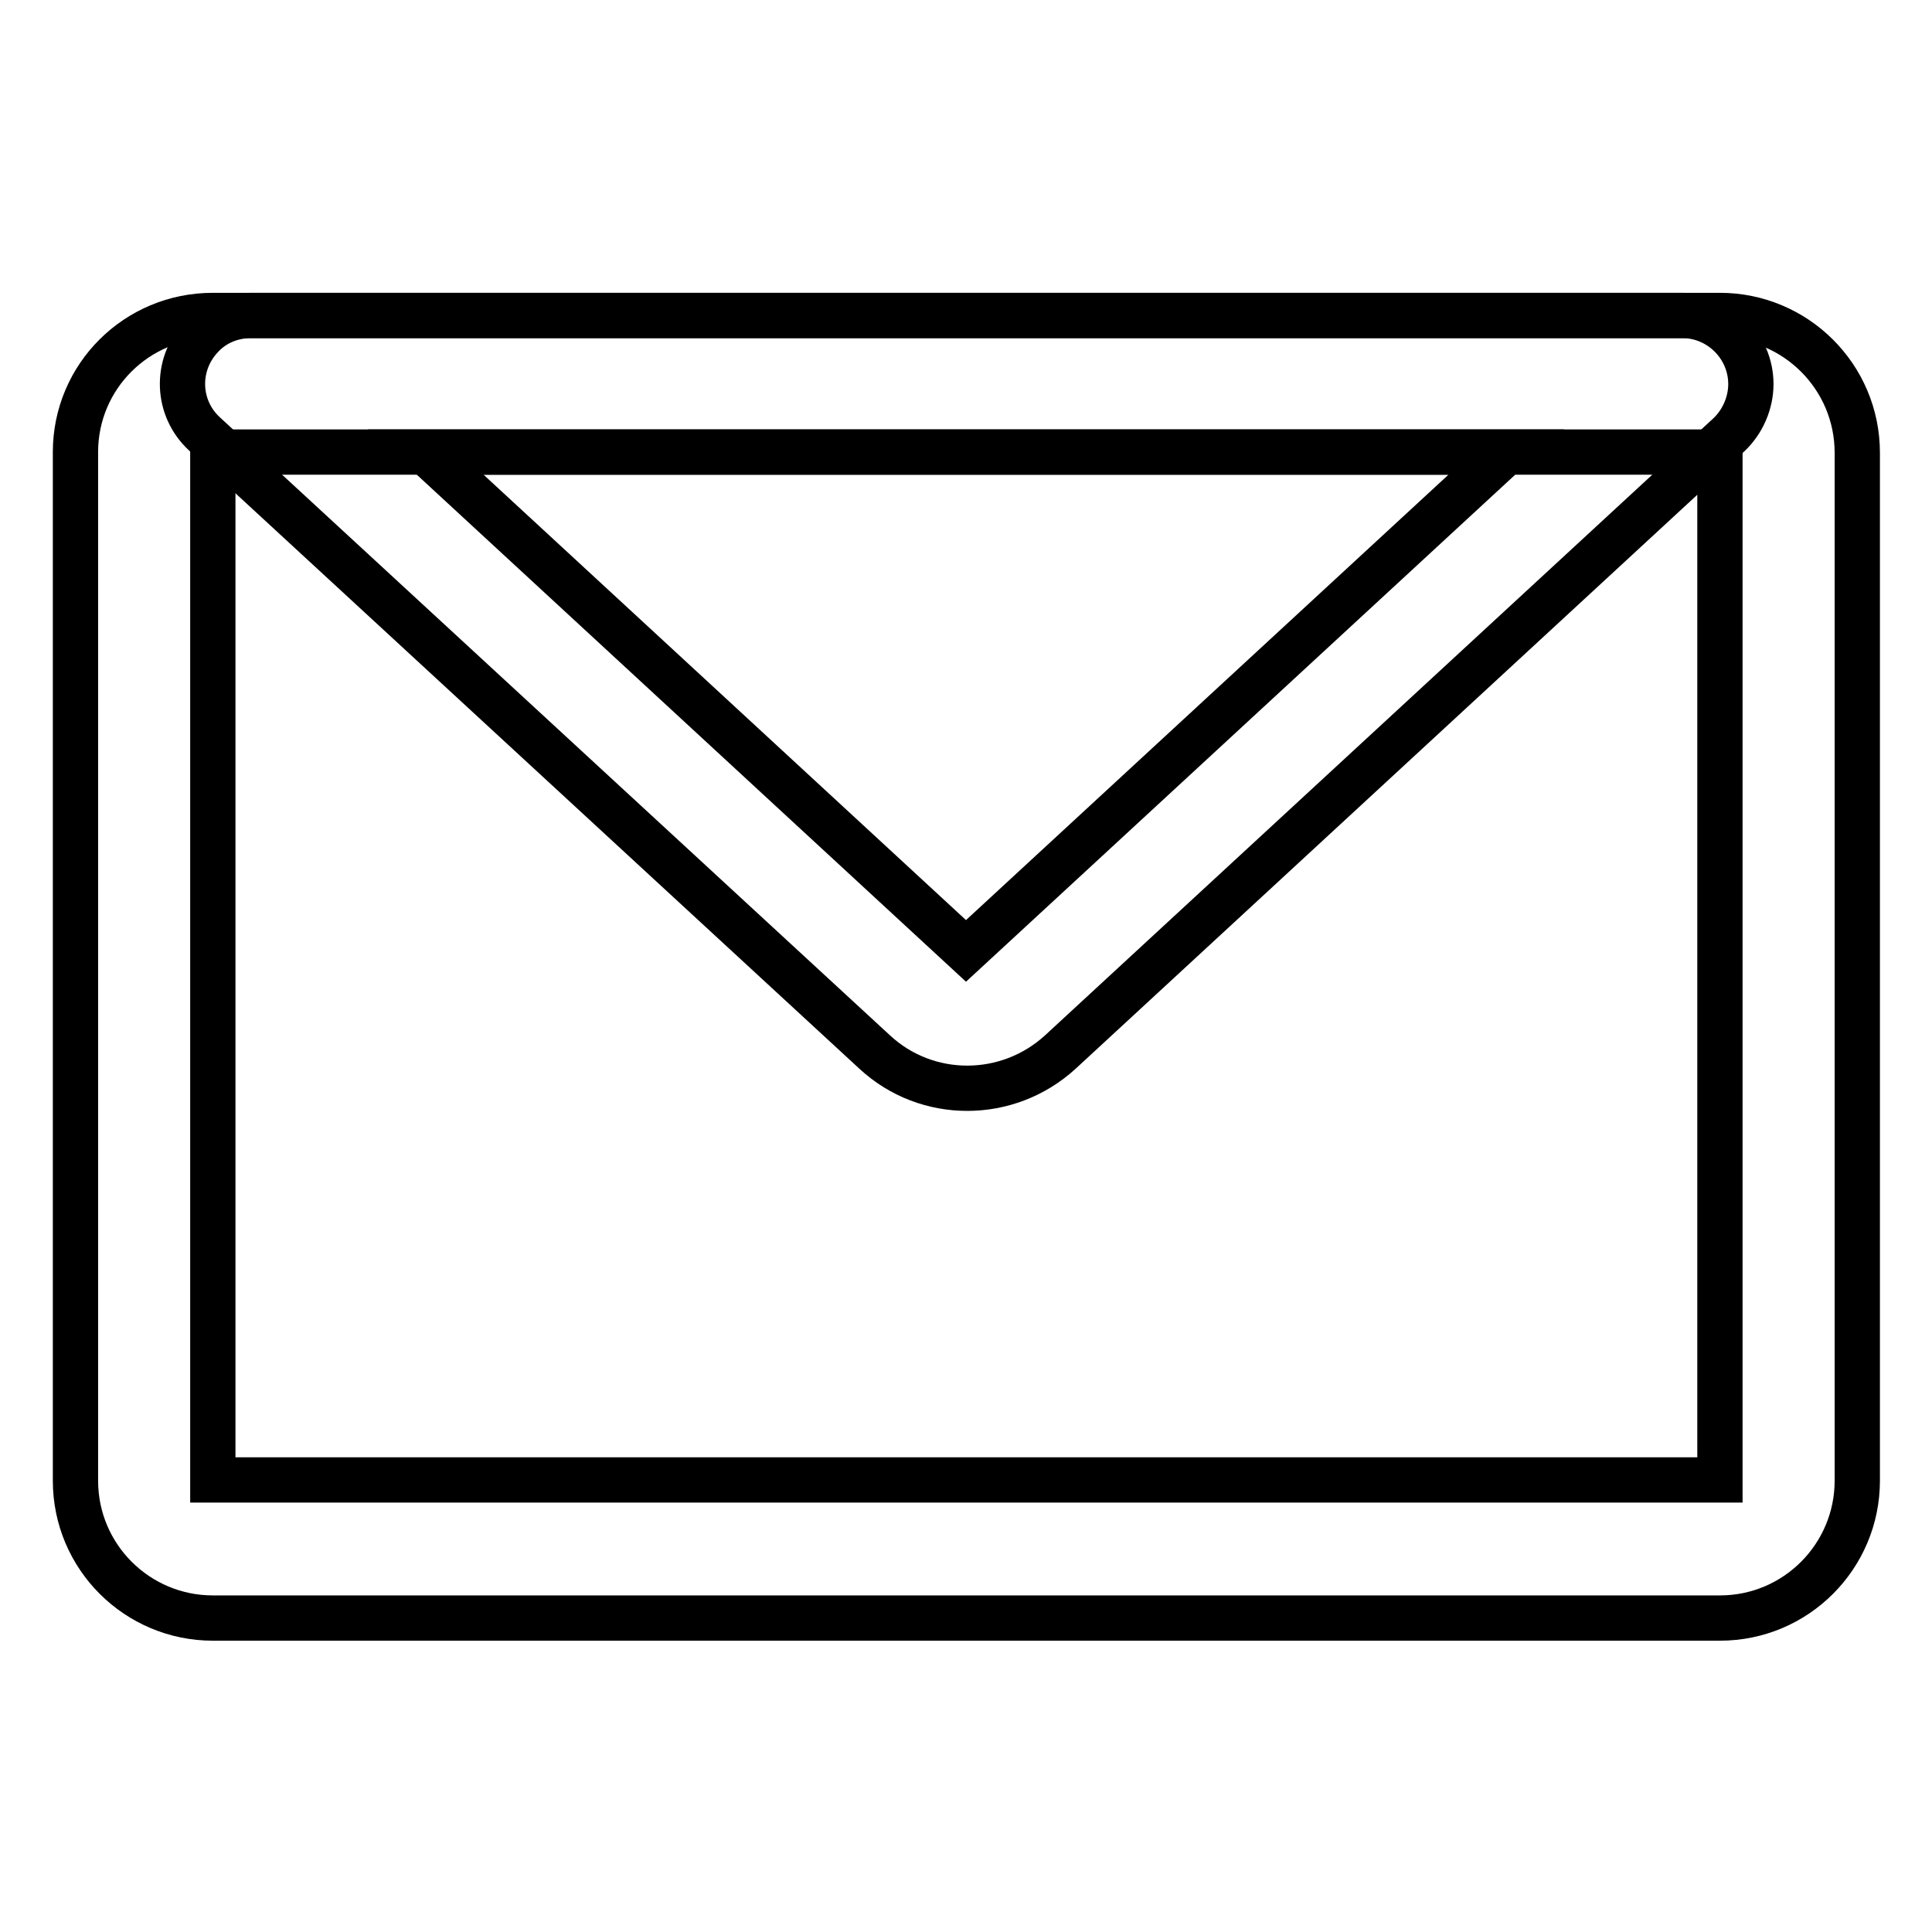 <?xml version="1.0" encoding="utf-8"?>
<!-- Svg Vector Icons : http://www.onlinewebfonts.com/icon -->
<!DOCTYPE svg PUBLIC "-//W3C//DTD SVG 1.1//EN" "http://www.w3.org/Graphics/SVG/1.1/DTD/svg11.dtd">
<svg version="1.1" xmlns="http://www.w3.org/2000/svg" xmlns:xlink="http://www.w3.org/1999/xlink" x="0px" y="0px" viewBox="0 0 256 256" enable-background="new 0 0 256 256" xml:space="preserve">
<g> <path stroke-width="6" fill-opacity="0" stroke="#000000"  d="M28.2,59.9v136.2h199.7V59.9H28.2z M28.2,41.8h199.7c10,0,18.2,8.1,18.2,18.2v136.2 c0,10-8.1,18.2-18.2,18.2H28.2c-10,0-18.2-8.1-18.2-18.2V59.9C10,49.9,18.1,41.8,28.2,41.8z"/> <path stroke-width="6" fill-opacity="0" stroke="#000000"  d="M199.6,59.9H56.4L128,126L199.6,59.9z M27.1,57.5c-3.7-3.4-3.9-9.1-0.5-12.8c1.7-1.9,4.1-2.9,6.7-2.9h189.6 c5,0,9.1,4.1,9.1,9.1c0,2.5-1.1,5-2.9,6.7l-88.6,81.8c-7,6.4-17.7,6.4-24.6,0L27.1,57.5L27.1,57.5z"/></g>
</svg>